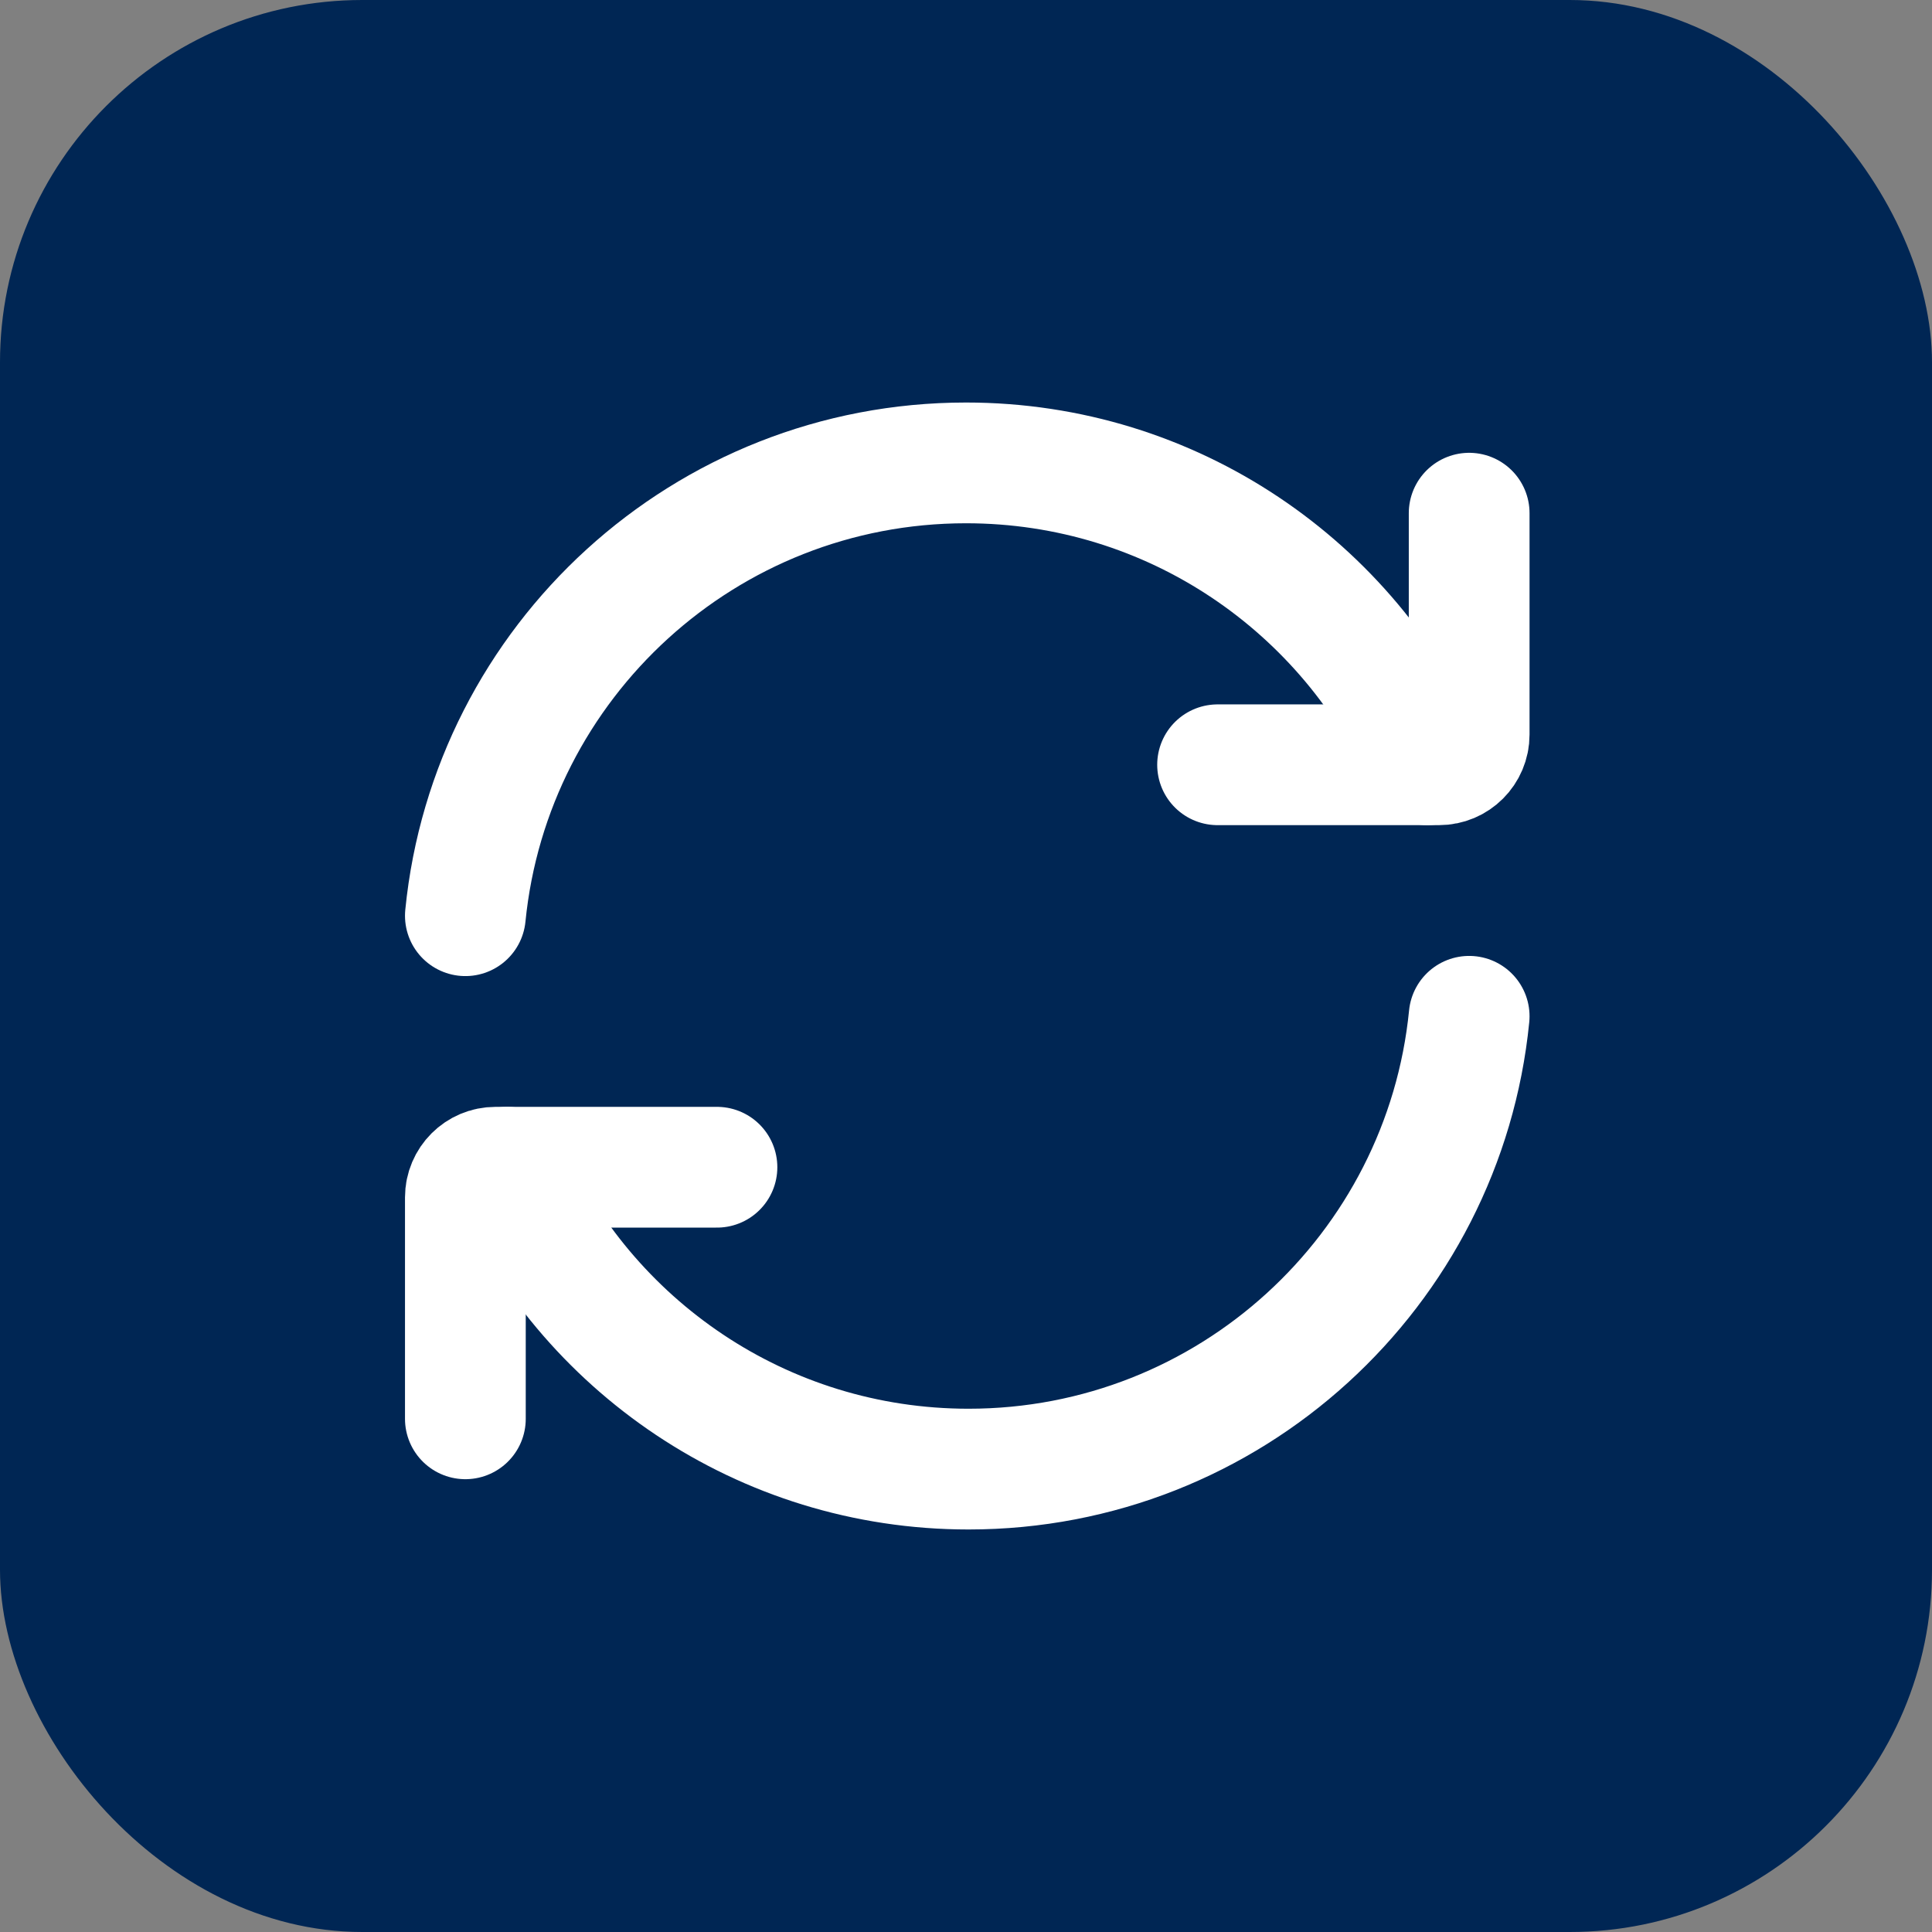 <?xml version="1.0" encoding="UTF-8"?> <svg xmlns="http://www.w3.org/2000/svg" width="32" height="32" viewBox="0 0 32 32" fill="none"><rect x="0" y="0" width="32" height="32" fill="#808080" stroke="none"/><rect width="32" height="32" rx="6" fill="#002654"></rect><g clip-path="url(#clip0_1304_2384)"><path d="M23.64 12.667C22.354 9.724 19.418 7.667 16 7.667C11.679 7.667 8.126 10.956 7.708 15.167" stroke="white" stroke-width="2" stroke-linecap="round" stroke-linejoin="round"></path><path d="M20.167 12.667H23.834C24.11 12.667 24.334 12.443 24.334 12.167V8.5" stroke="white" stroke-width="2" stroke-linecap="round" stroke-linejoin="round"></path><path d="M8.402 19.333C9.688 22.276 12.624 24.333 16.042 24.333C20.363 24.333 23.916 21.044 24.334 16.833" stroke="white" stroke-width="2" stroke-linecap="round" stroke-linejoin="round"></path><path d="M11.875 19.333H8.208C7.932 19.333 7.708 19.557 7.708 19.833V23.5" stroke="white" stroke-width="2" stroke-linecap="round" stroke-linejoin="round"></path></g><defs><clipPath id="clip0_1304_2384"><rect width="20" height="20" fill="white" transform="translate(6 6)"></rect></clipPath></defs></svg> 